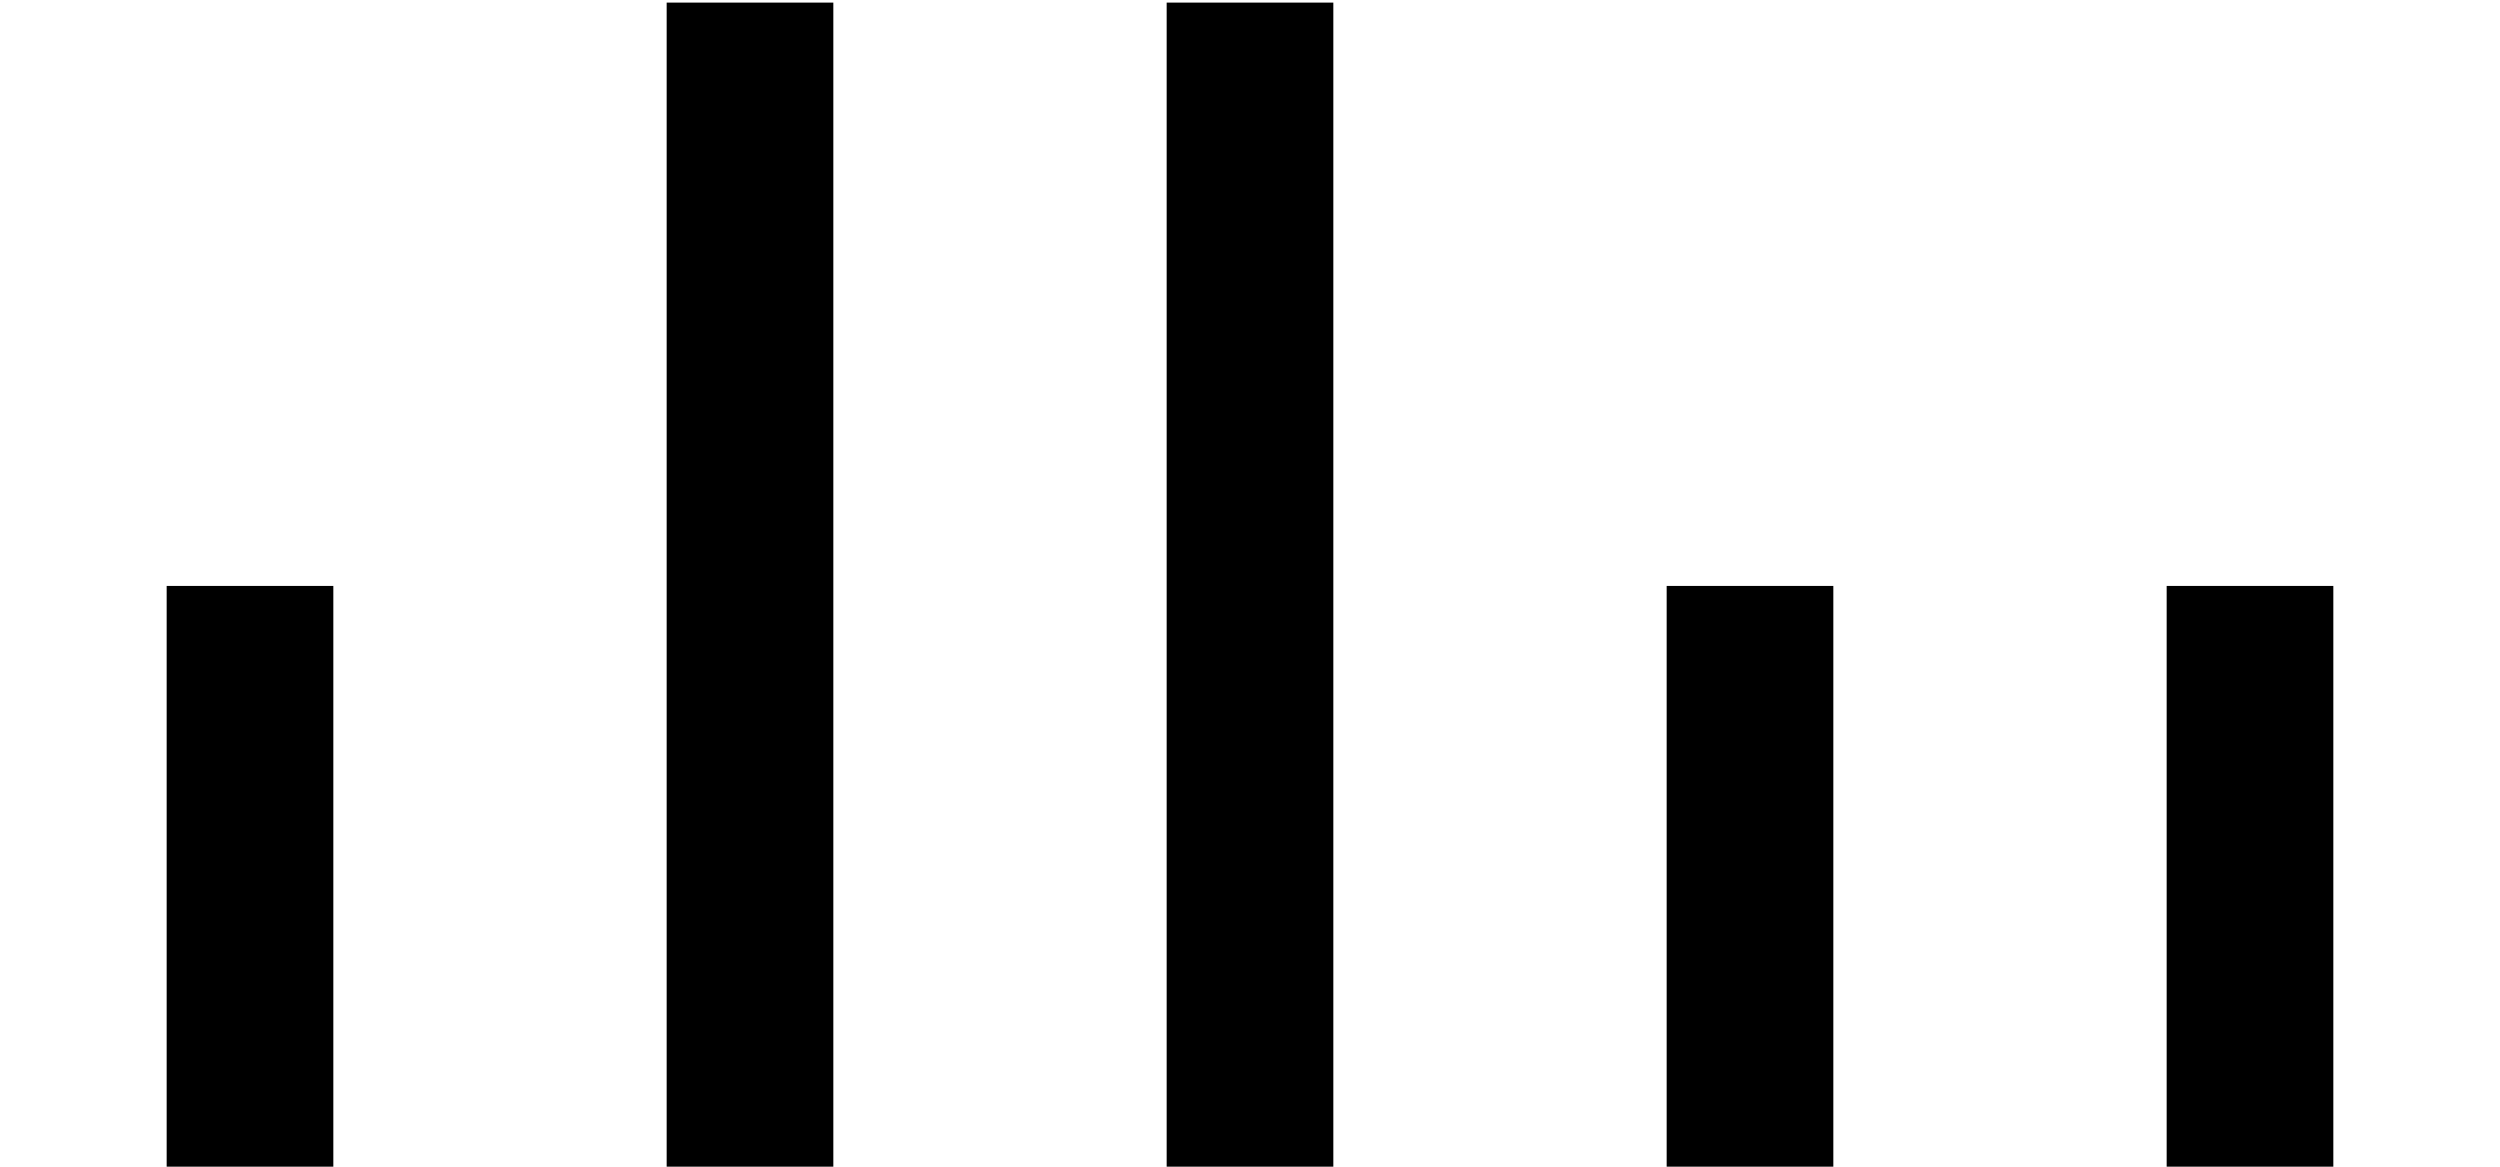 <?xml version="1.0" encoding="UTF-8" standalone="no"?>
<!-- Created with Inkscape (http://www.inkscape.org/) -->

<svg
   xmlns:svg="http://www.w3.org/2000/svg"
   xmlns="http://www.w3.org/2000/svg"
   version="1.1"
   width="30"
   height="14"
   id="svg2991">
  <defs
     id="defs2993" />
  <g
     transform="translate(-462.143,-816.791)"
     id="layer1">
    <rect
       width="2"
       height="14"
       x="-478.143"
       y="816.822"
       transform="scale(-1,1)"
       id="rect3015"
       style="fill:#000000;fill-opacity:1;stroke:none" />
    <rect
       width="2"
       height="7"
       x="-484.143"
       y="823.822"
       transform="scale(-1,1)"
       id="rect3019"
       style="fill:#000000;fill-opacity:1;stroke:none" />
    <rect
       width="2"
       height="7"
       x="-490.143"
       y="823.822"
       transform="scale(-1,1)"
       id="rect3021"
       style="fill:#000000;fill-opacity:1;stroke:none" />
    <rect
       width="2"
       height="14"
       x="-472.143"
       y="816.822"
       transform="scale(-1,1)"
       id="rect3023"
       style="fill:#000000;fill-opacity:1;stroke:none" />
    <rect
       width="2"
       height="7"
       x="-466.143"
       y="823.822"
       transform="scale(-1,1)"
       id="rect3025"
       style="fill:#000000;fill-opacity:1;stroke:none" />
  </g>
</svg>
